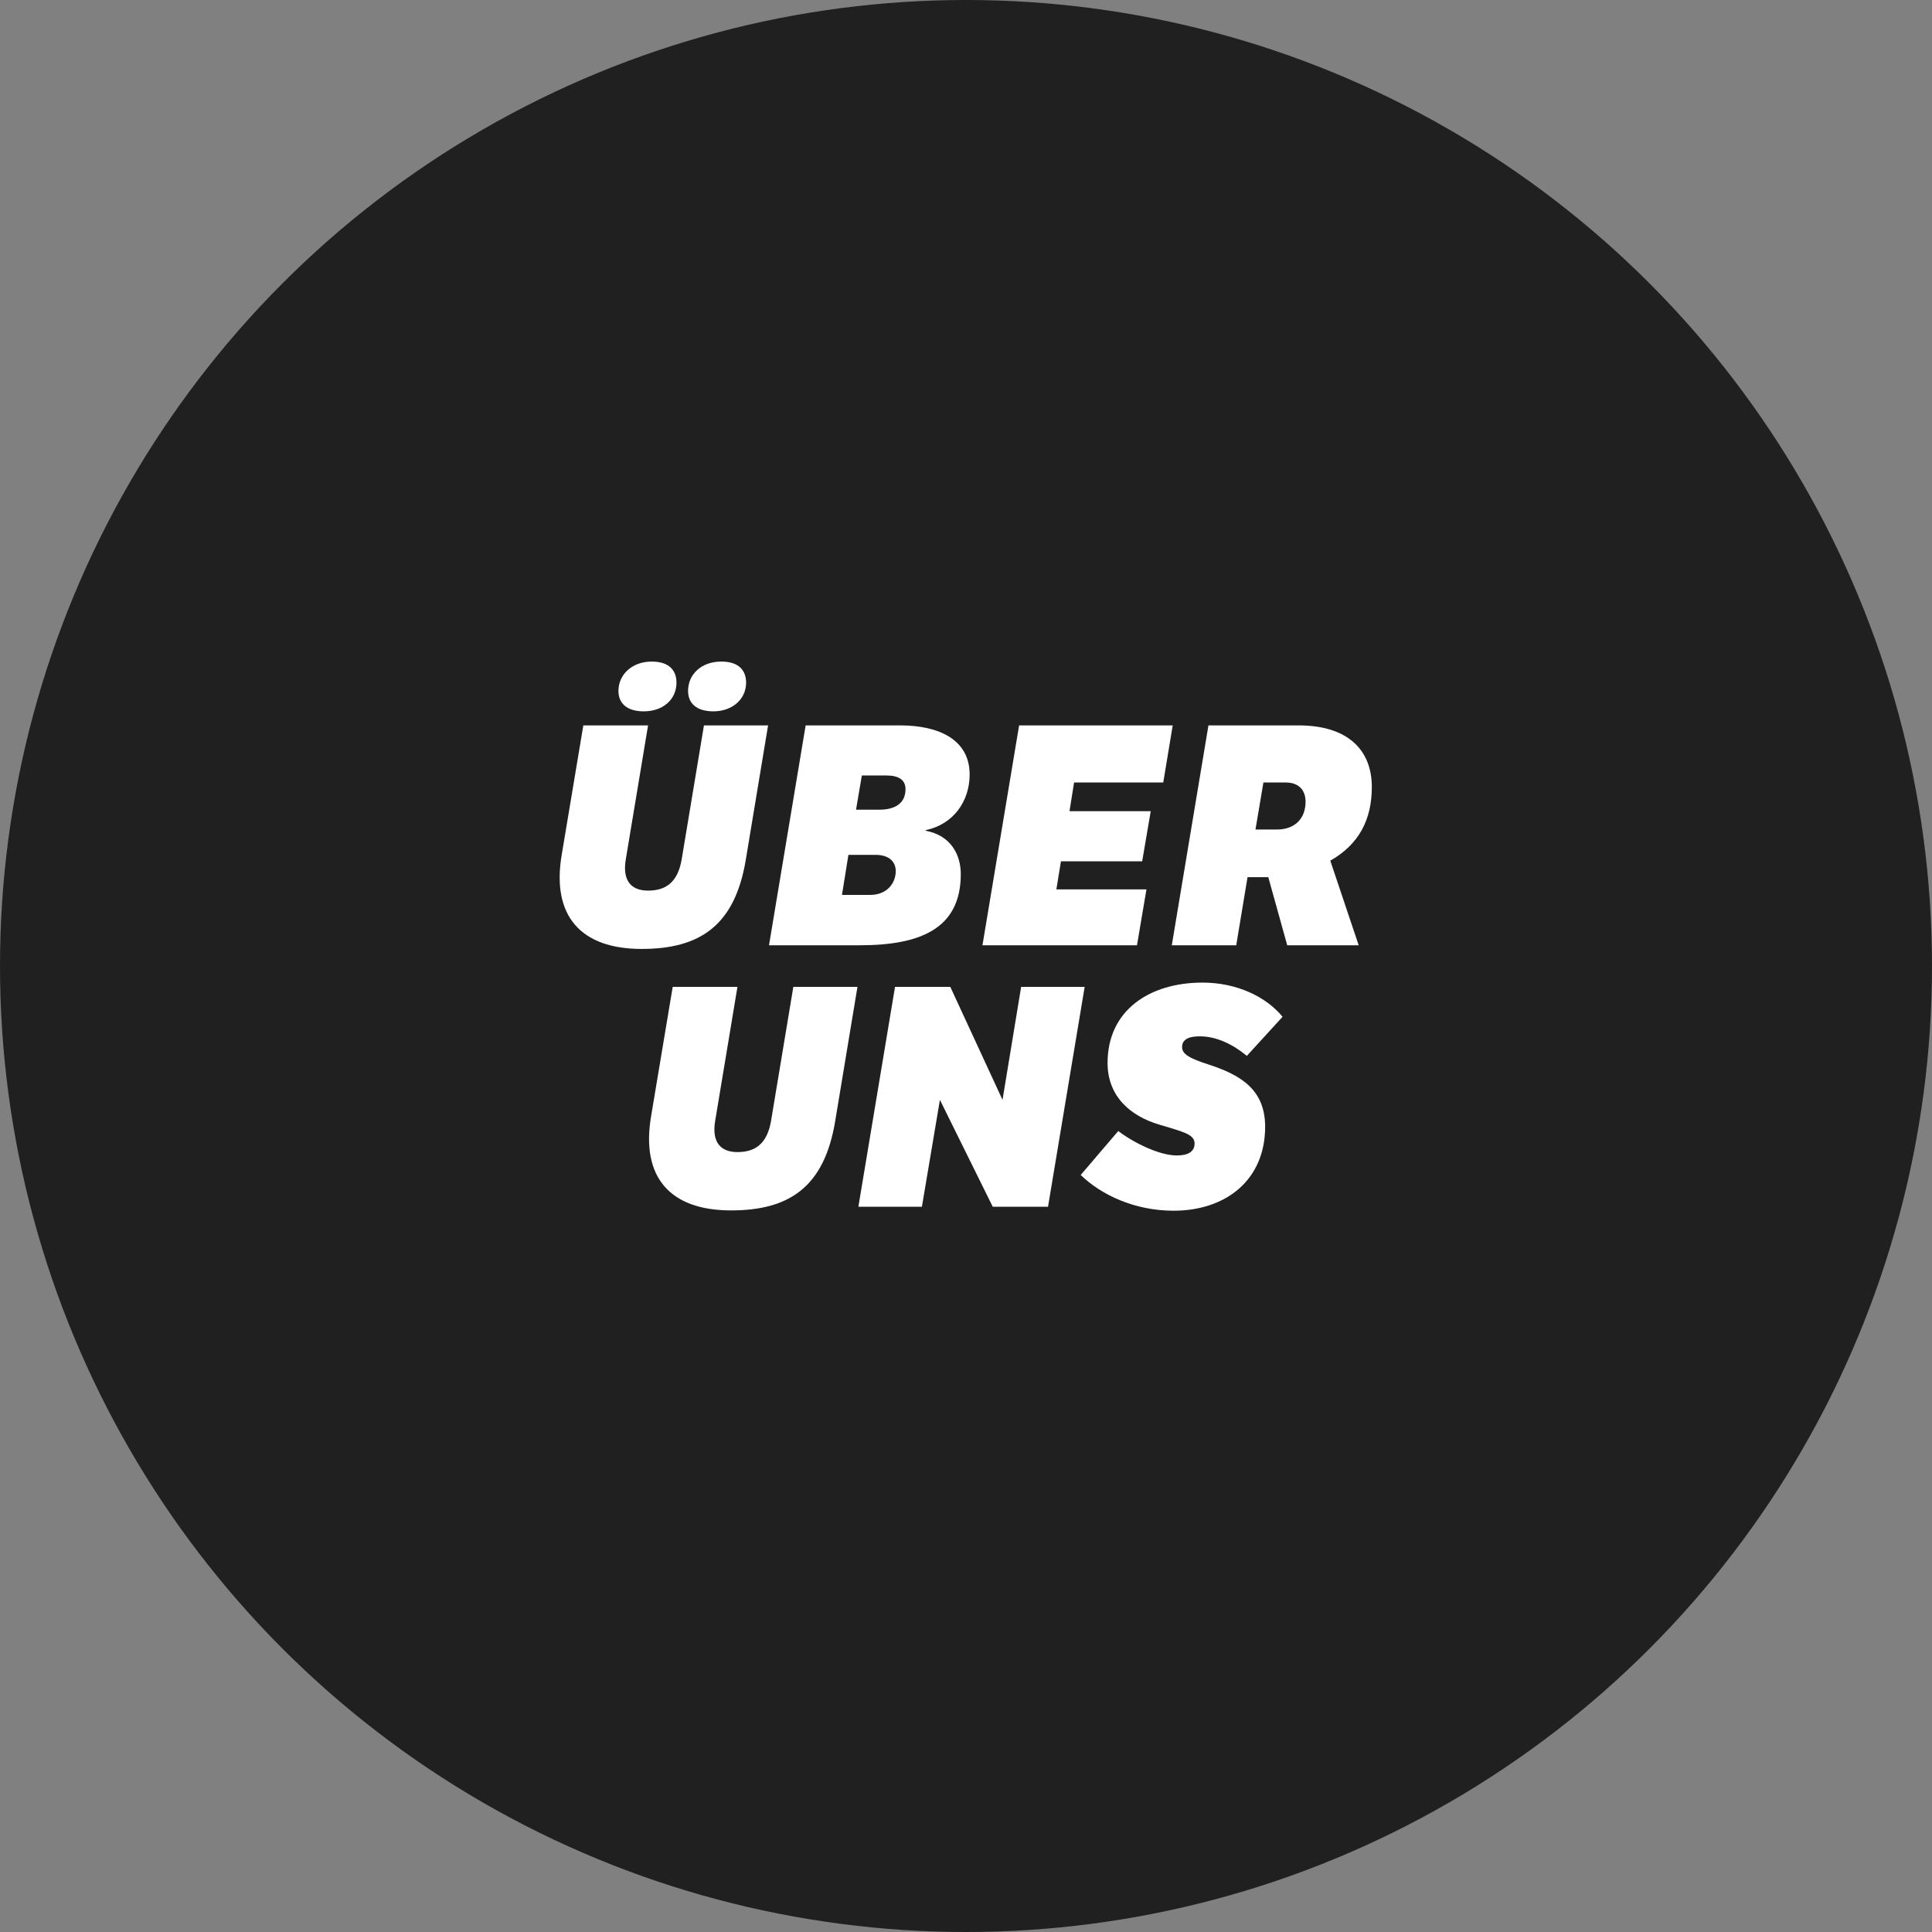 <?xml version="1.0" encoding="UTF-8" standalone="no"?>
<!DOCTYPE svg PUBLIC "-//W3C//DTD SVG 1.1//EN" "http://www.w3.org/Graphics/SVG/1.1/DTD/svg11.dtd">
<svg width="100%" height="100%" viewBox="0 0 248 248" version="1.1" xmlns="http://www.w3.org/2000/svg" xmlns:xlink="http://www.w3.org/1999/xlink" xml:space="preserve" xmlns:serif="http://www.serif.com/" style="fill-rule:evenodd;clip-rule:evenodd;stroke-linejoin:round;stroke-miterlimit:2;">
    <rect x="0" y="0" width="248" height="248" fill="#808080" stroke="none"/>
    <circle cx="124" cy="124" r="124" style="fill:rgb(32,32,32);"/>
    <g id="BESUCH" transform="matrix(0.784,0,0,0.784,70.606,121.339)">
        <g transform="matrix(50,0,0,50,0,0)">
            <path d="M0.109,-0.72L0.038,-0.295C0.005,-0.098 0.099,0.012 0.3,0.012C0.489,0.012 0.605,-0.063 0.641,-0.28L0.714,-0.72L0.504,-0.72L0.431,-0.281C0.418,-0.205 0.378,-0.179 0.321,-0.179C0.268,-0.179 0.236,-0.209 0.248,-0.281L0.321,-0.72L0.109,-0.72ZM0.452,-0.833C0.452,-0.792 0.48,-0.766 0.535,-0.766C0.596,-0.766 0.642,-0.805 0.642,-0.86C0.642,-0.9 0.618,-0.929 0.561,-0.929C0.494,-0.929 0.452,-0.886 0.452,-0.833ZM0.224,-0.833C0.224,-0.792 0.252,-0.766 0.307,-0.766C0.37,-0.766 0.414,-0.805 0.414,-0.86C0.414,-0.9 0.39,-0.929 0.333,-0.929C0.268,-0.929 0.224,-0.886 0.224,-0.833Z" style="fill:white;fill-rule:nonzero;"/>
        </g>
        <g transform="matrix(50,0,0,50,36.15,0)">
            <path d="M-0.006,-0L0.291,-0C0.489,-0 0.622,-0.054 0.622,-0.233C0.622,-0.297 0.589,-0.36 0.507,-0.375L0.507,-0.377C0.599,-0.396 0.651,-0.473 0.651,-0.559C0.651,-0.672 0.553,-0.72 0.423,-0.72L0.114,-0.72L-0.006,-0ZM0.344,-0.296C0.384,-0.296 0.409,-0.276 0.409,-0.243C0.409,-0.201 0.378,-0.165 0.326,-0.165L0.233,-0.165L0.254,-0.296L0.344,-0.296ZM0.378,-0.556C0.417,-0.556 0.441,-0.543 0.441,-0.511C0.441,-0.461 0.401,-0.444 0.356,-0.444L0.279,-0.444L0.298,-0.556L0.378,-0.556Z" style="fill:white;fill-rule:nonzero;"/>
        </g>
        <g transform="matrix(50,0,0,50,71.1,0)">
            <path d="M-0.006,-0L0.5,-0L0.531,-0.183L0.236,-0.183L0.251,-0.275L0.517,-0.275L0.545,-0.439L0.279,-0.439L0.294,-0.533L0.586,-0.533L0.617,-0.72L0.114,-0.72L-0.006,-0Z" style="fill:white;fill-rule:nonzero;"/>
        </g>
        <g transform="matrix(50,0,0,50,102.1,0)">
            <path d="M0.114,-0.72L-0.006,-0L0.205,-0L0.242,-0.223L0.31,-0.223L0.372,-0L0.606,-0L0.513,-0.277C0.608,-0.331 0.649,-0.413 0.649,-0.518C0.649,-0.64 0.57,-0.72 0.409,-0.72L0.114,-0.72ZM0.367,-0.533C0.41,-0.533 0.432,-0.508 0.432,-0.47C0.432,-0.415 0.397,-0.379 0.338,-0.379L0.268,-0.379L0.294,-0.533L0.367,-0.533Z" style="fill:white;fill-rule:nonzero;"/>
        </g>
    </g>
    <g id="BESUCH1" serif:id="BESUCH" transform="matrix(0.784,0,0,0.784,82.079,154.903)">
        <g transform="matrix(50,0,0,50,0,0)">
            <path d="M0.109,-0.72L0.038,-0.295C0.005,-0.098 0.099,0.012 0.3,0.012C0.489,0.012 0.605,-0.063 0.641,-0.28L0.714,-0.72L0.504,-0.72L0.431,-0.281C0.418,-0.205 0.378,-0.179 0.321,-0.179C0.268,-0.179 0.236,-0.209 0.248,-0.281L0.321,-0.72L0.109,-0.72Z" style="fill:white;fill-rule:nonzero;"/>
        </g>
        <g transform="matrix(50,0,0,50,36.15,0)">
            <path d="M-0.006,-0L0.202,-0L0.261,-0.35L0.434,-0L0.615,-0L0.735,-0.72L0.527,-0.72L0.466,-0.35L0.295,-0.72L0.114,-0.72L-0.006,-0Z" style="fill:white;fill-rule:nonzero;"/>
        </g>
        <g transform="matrix(50,0,0,50,73.6,0)">
            <path d="M-0.027,-0.104C0.041,-0.038 0.151,0.013 0.277,0.013C0.449,0.013 0.577,-0.088 0.577,-0.262C0.577,-0.387 0.492,-0.433 0.391,-0.466C0.329,-0.486 0.305,-0.5 0.305,-0.523C0.305,-0.555 0.341,-0.558 0.364,-0.558C0.419,-0.558 0.474,-0.53 0.517,-0.494L0.634,-0.622C0.581,-0.687 0.485,-0.734 0.372,-0.734C0.198,-0.734 0.061,-0.643 0.061,-0.471C0.061,-0.361 0.136,-0.297 0.23,-0.269C0.306,-0.246 0.345,-0.238 0.346,-0.208C0.346,-0.185 0.332,-0.168 0.287,-0.168C0.231,-0.168 0.147,-0.209 0.096,-0.248L-0.027,-0.104Z" style="fill:white;fill-rule:nonzero;"/>
        </g>
    </g>
</svg>
